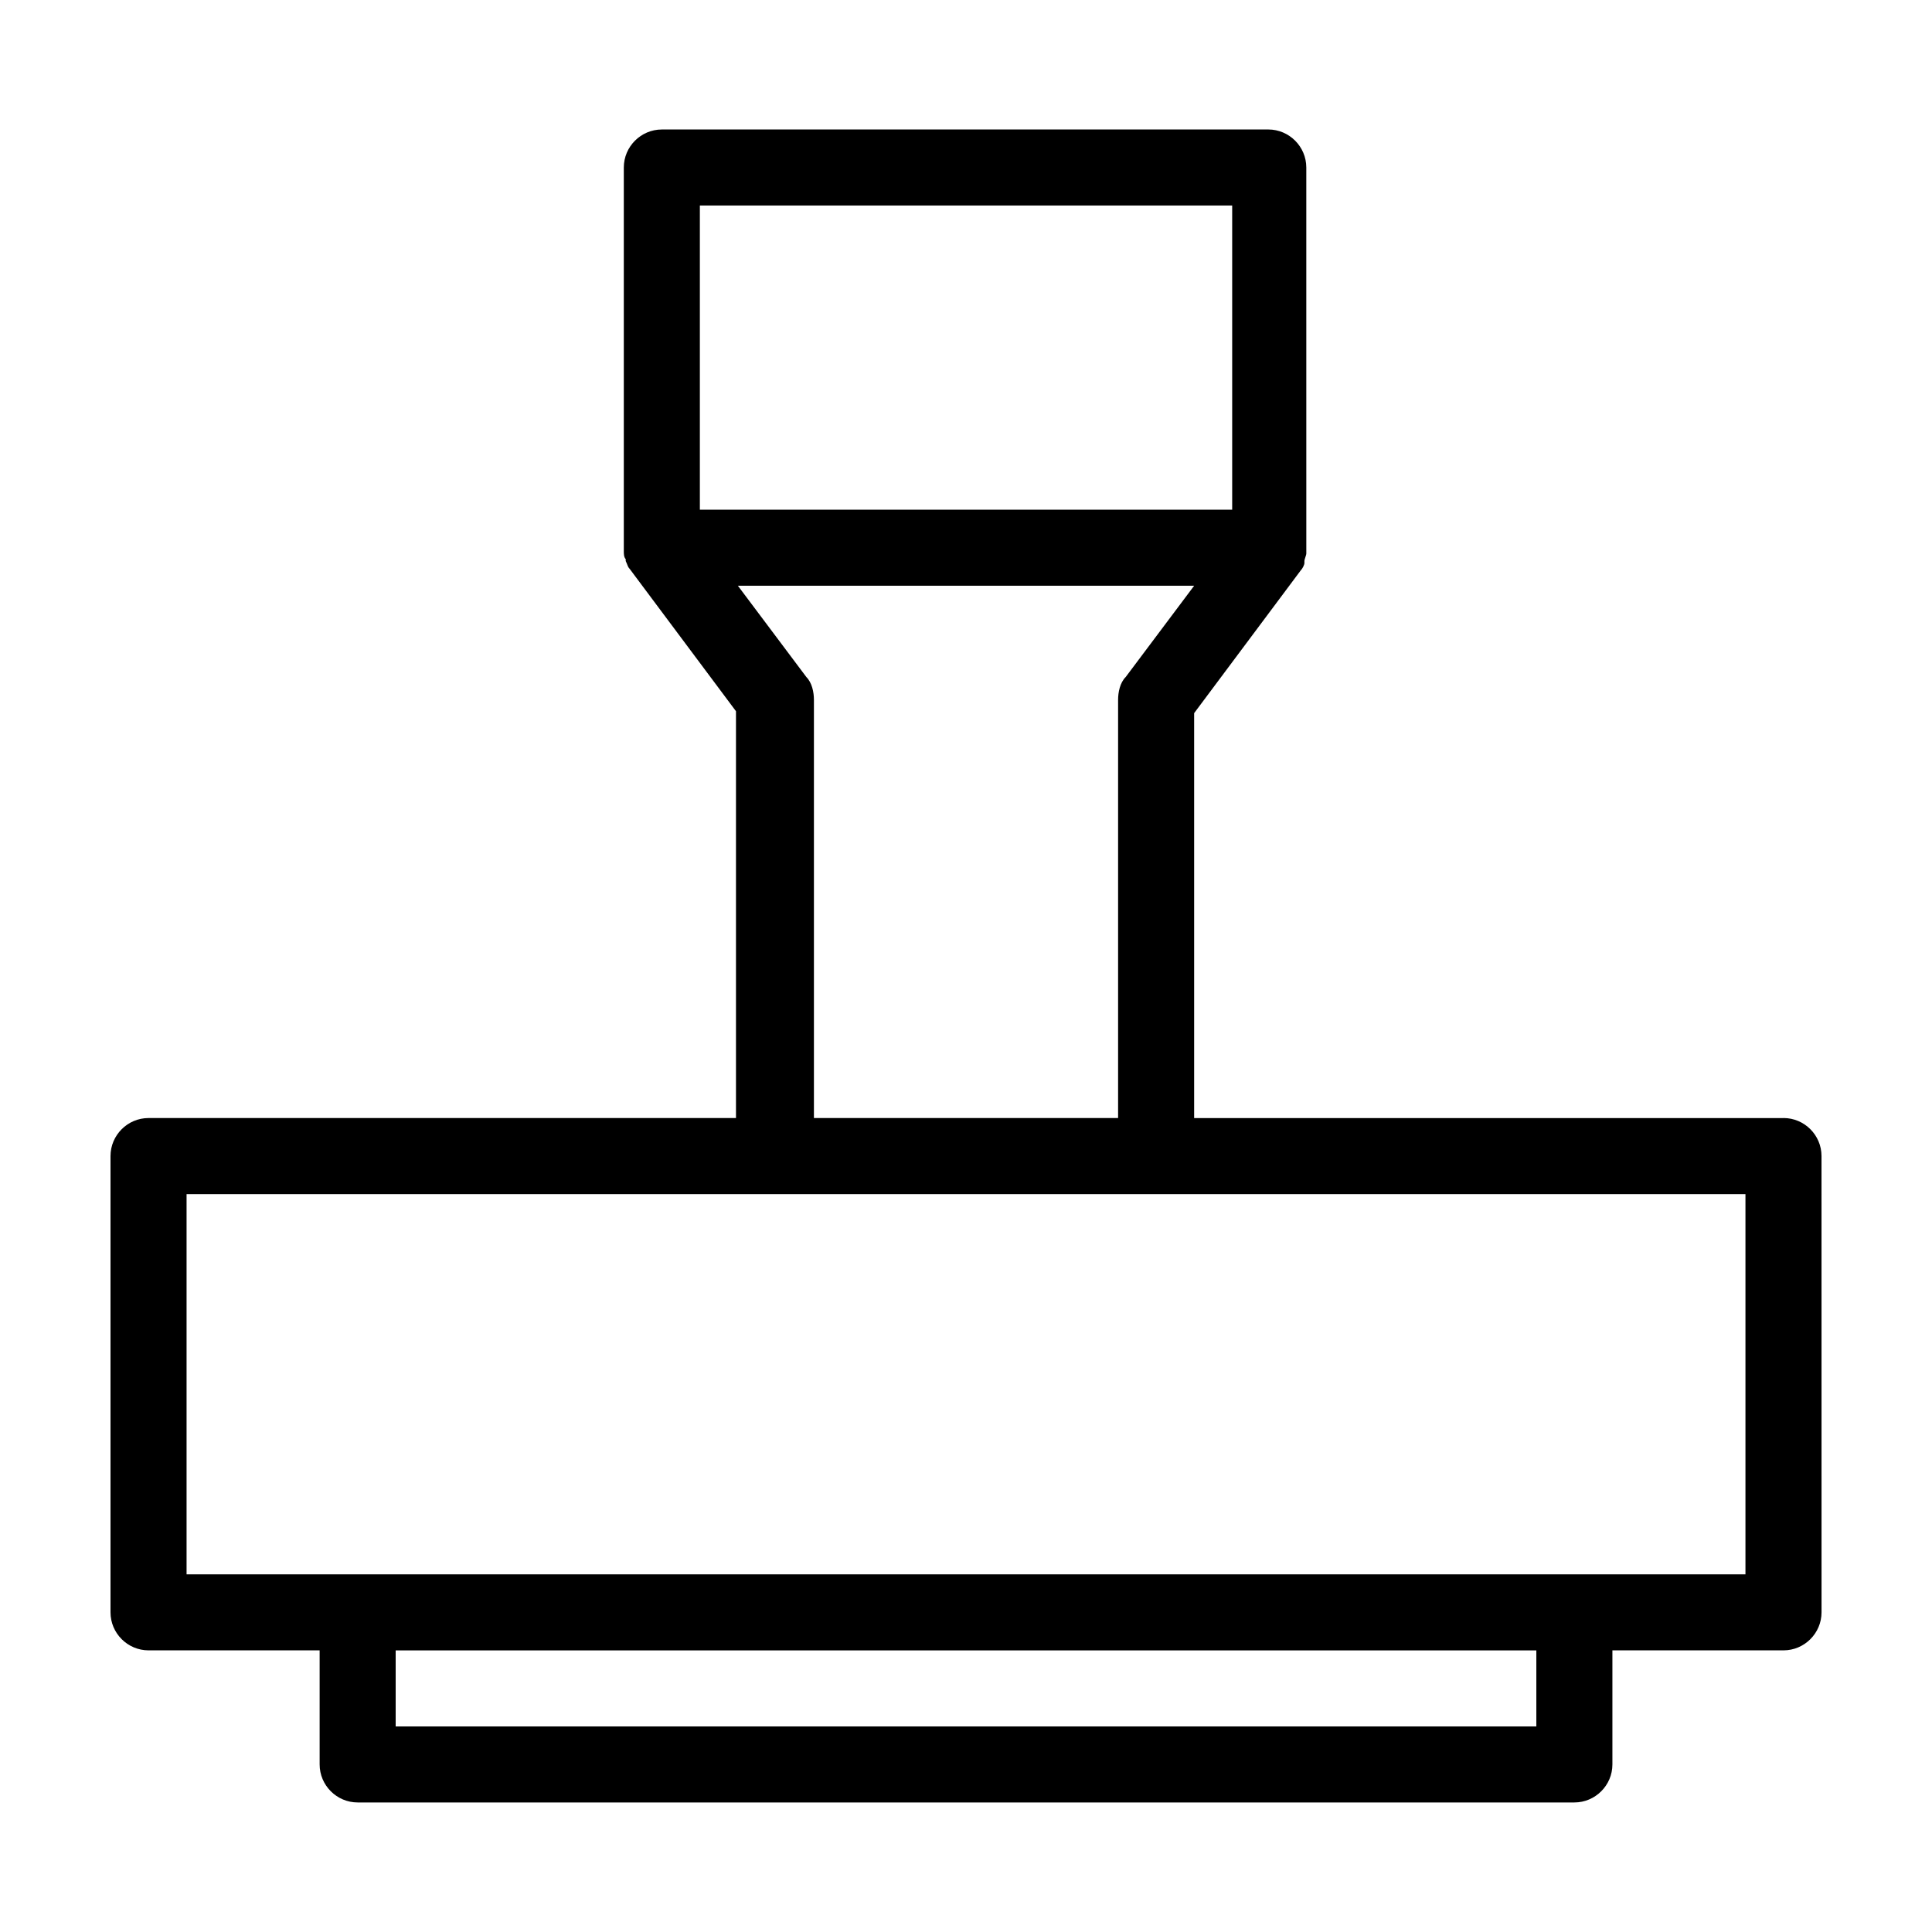 <?xml version="1.0" encoding="UTF-8"?>
<!-- Uploaded to: ICON Repo, www.iconrepo.com, Generator: ICON Repo Mixer Tools -->
<svg fill="#000000" width="800px" height="800px" version="1.1" viewBox="144 144 512 512" xmlns="http://www.w3.org/2000/svg">
 <path d="m616.64 440.3h-156.18v-107.31l28.215-37.785c0.504-0.504 1.008-1.512 1.008-2.016v-0.504c0-0.504 0.504-1.512 0.504-2.016v-0.504-0.504l-0.004-101.27c0-5.543-4.535-10.078-10.078-10.078l-160.71 0.004c-5.543 0-10.078 4.535-10.078 10.078v100.76 0.504 0.504c0 0.504 0 1.512 0.504 2.016v0.504c0.504 1.008 0.504 1.512 1.008 2.016l28.215 37.785v107.81h-155.68c-5.543 0-10.078 4.535-10.078 10.078v120.91c0 5.543 4.535 10.078 10.078 10.078h45.344v30.23c0 5.543 4.535 10.078 10.078 10.078h322.44c5.543 0 10.078-4.535 10.078-10.078v-30.23h45.344c5.543 0 10.078-4.535 10.078-10.078l-0.008-120.92c0-5.543-4.531-10.074-10.074-10.074zm-287.17-241.83h141.07v80.609h-141.07zm28.215 124.94-18.137-24.18h120.91l-18.137 24.184c-1.512 1.508-2.016 4.027-2.016 6.043v110.84h-80.609v-110.84c0-2.016-0.504-4.535-2.016-6.047zm193.46 278.11h-302.29v-20.152h302.29zm55.418-40.305h-413.12v-100.76h413.12z"/>
</svg>